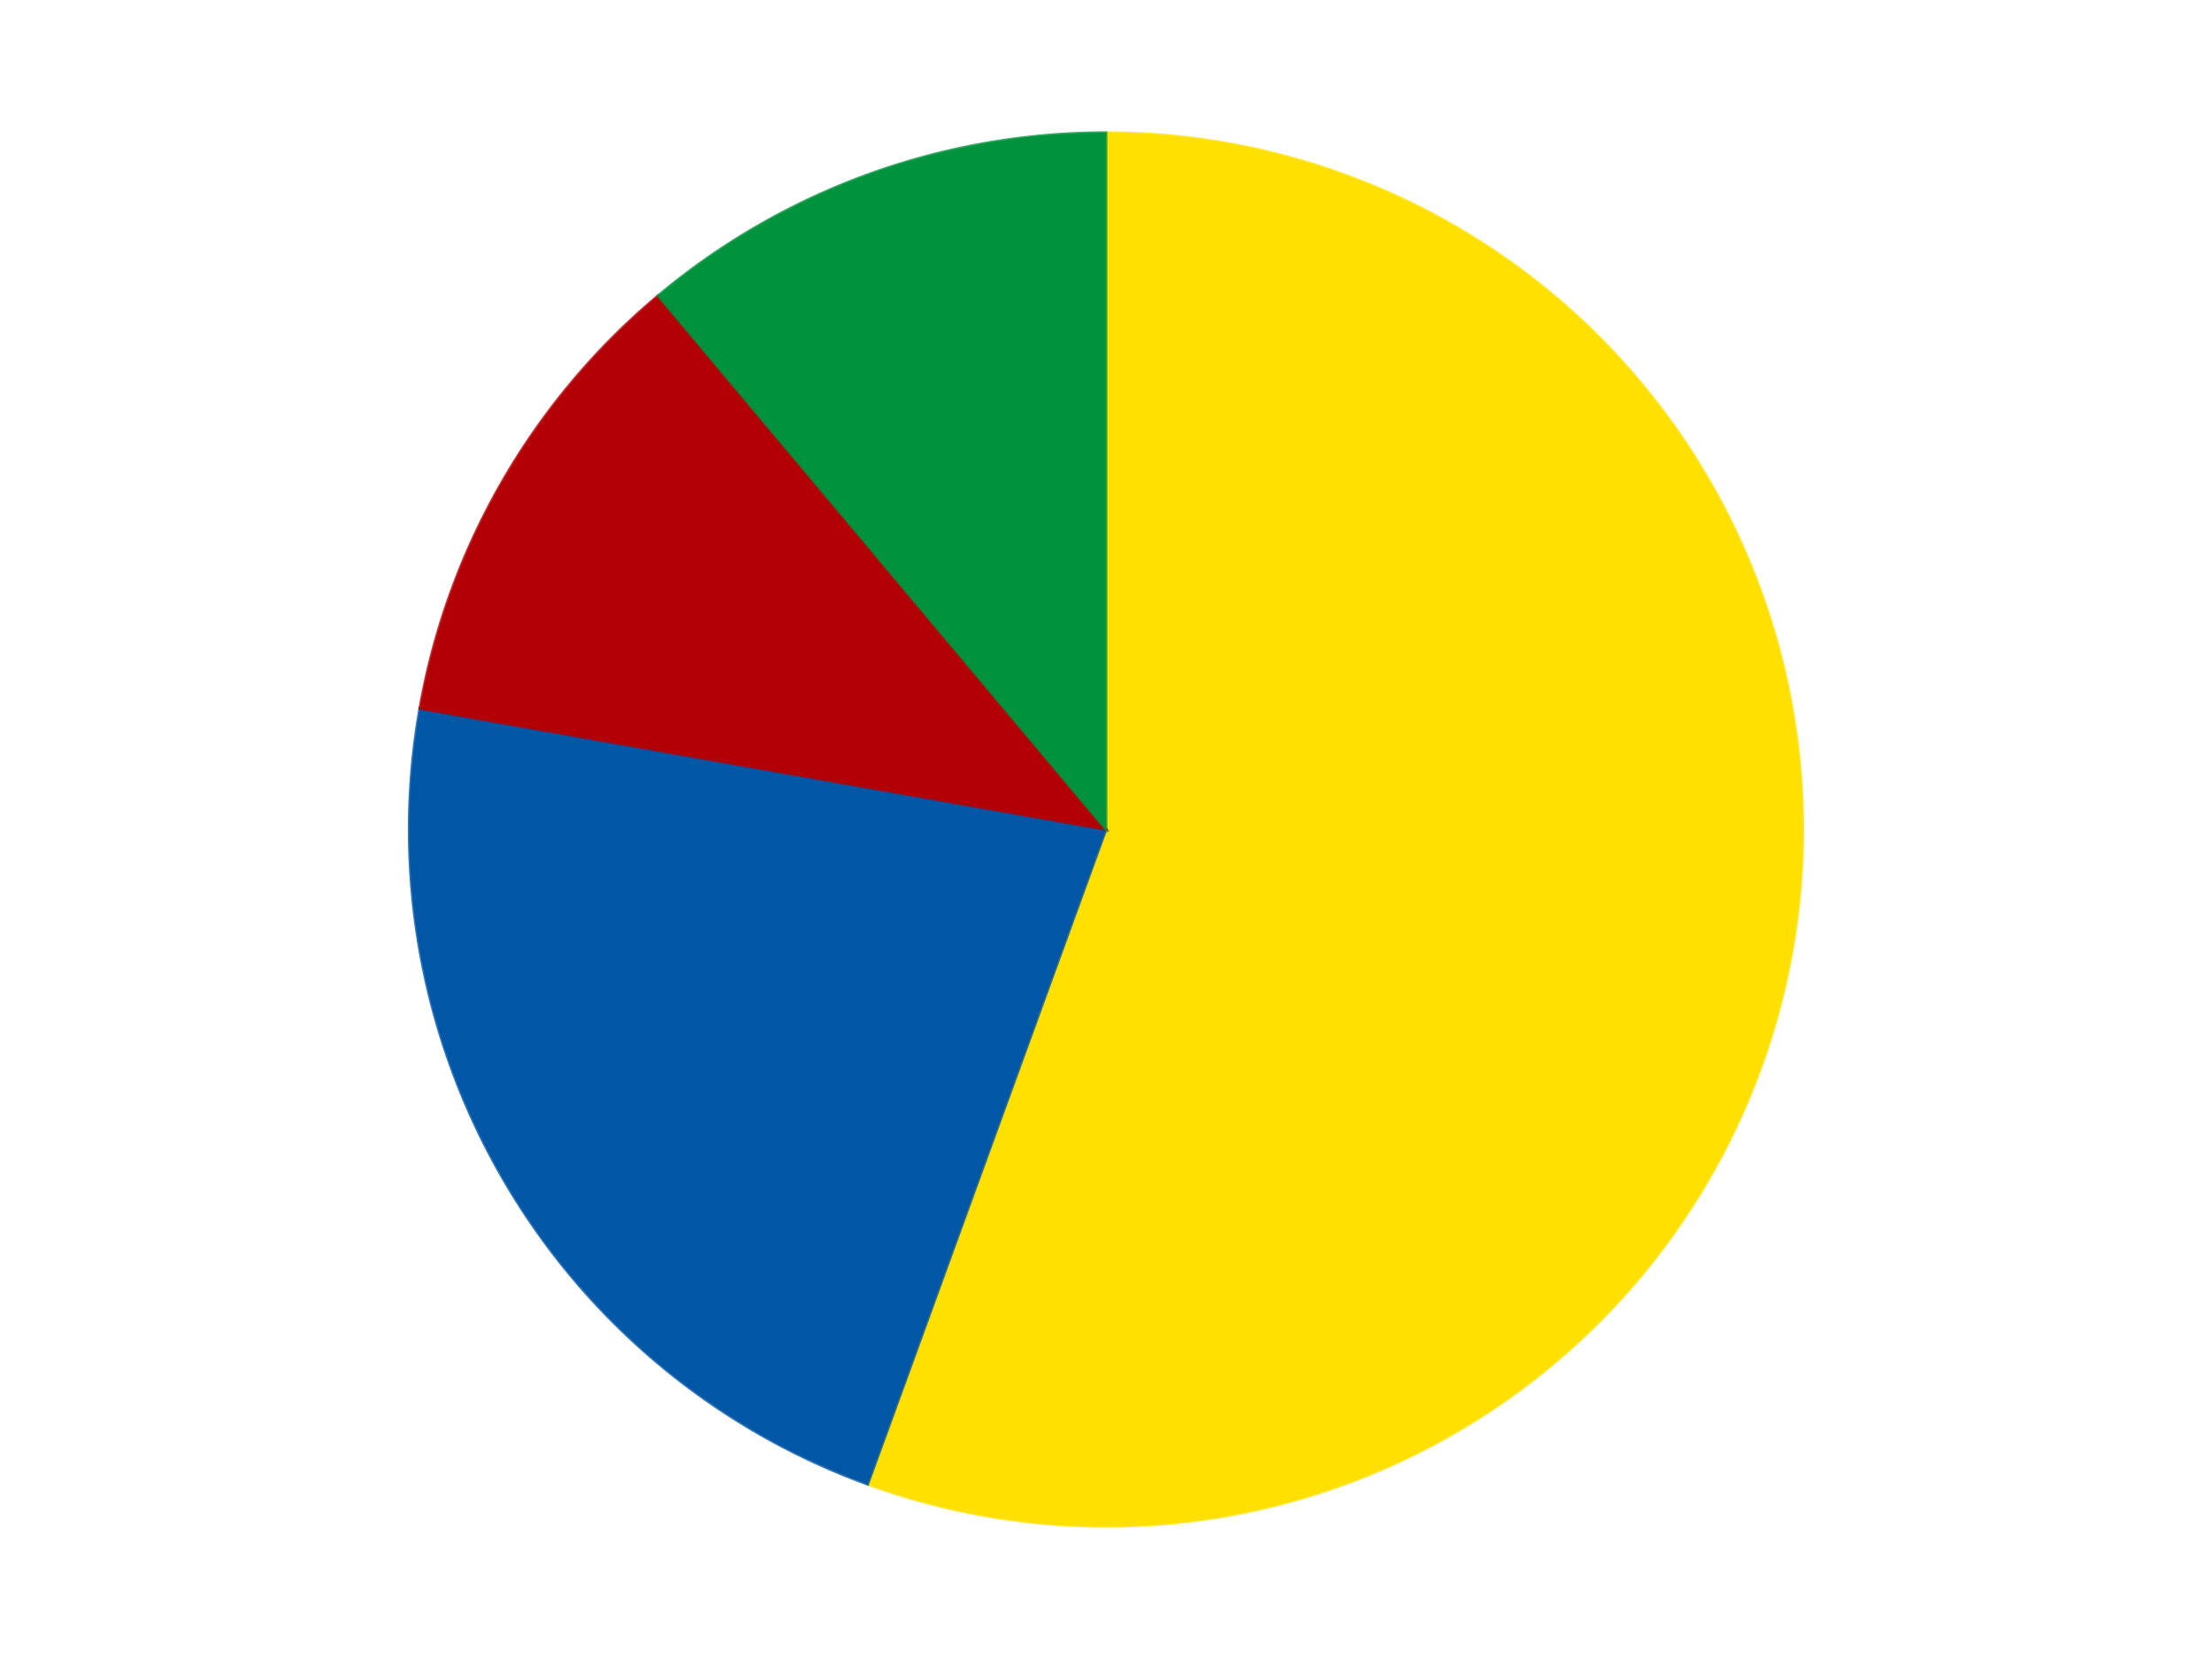 <?xml version='1.0' encoding='utf-8'?>
<svg xmlns="http://www.w3.org/2000/svg" xmlns:xlink="http://www.w3.org/1999/xlink" id="chart-ecfda069-0ec0-4536-8739-82d15305e916" class="pygal-chart" viewBox="0 0 800 600"><!--Generated with pygal 3.0.4 (lxml) ©Kozea 2012-2016 on 2024-07-06--><!--http://pygal.org--><!--http://github.com/Kozea/pygal--><defs><style type="text/css">#chart-ecfda069-0ec0-4536-8739-82d15305e916{-webkit-user-select:none;-webkit-font-smoothing:antialiased;font-family:Consolas,"Liberation Mono",Menlo,Courier,monospace}#chart-ecfda069-0ec0-4536-8739-82d15305e916 .title{font-family:Consolas,"Liberation Mono",Menlo,Courier,monospace;font-size:16px}#chart-ecfda069-0ec0-4536-8739-82d15305e916 .legends .legend text{font-family:Consolas,"Liberation Mono",Menlo,Courier,monospace;font-size:14px}#chart-ecfda069-0ec0-4536-8739-82d15305e916 .axis text{font-family:Consolas,"Liberation Mono",Menlo,Courier,monospace;font-size:10px}#chart-ecfda069-0ec0-4536-8739-82d15305e916 .axis text.major{font-family:Consolas,"Liberation Mono",Menlo,Courier,monospace;font-size:10px}#chart-ecfda069-0ec0-4536-8739-82d15305e916 .text-overlay text.value{font-family:Consolas,"Liberation Mono",Menlo,Courier,monospace;font-size:16px}#chart-ecfda069-0ec0-4536-8739-82d15305e916 .text-overlay text.label{font-family:Consolas,"Liberation Mono",Menlo,Courier,monospace;font-size:10px}#chart-ecfda069-0ec0-4536-8739-82d15305e916 .tooltip{font-family:Consolas,"Liberation Mono",Menlo,Courier,monospace;font-size:14px}#chart-ecfda069-0ec0-4536-8739-82d15305e916 text.no_data{font-family:Consolas,"Liberation Mono",Menlo,Courier,monospace;font-size:64px}
#chart-ecfda069-0ec0-4536-8739-82d15305e916{background-color:transparent}#chart-ecfda069-0ec0-4536-8739-82d15305e916 path,#chart-ecfda069-0ec0-4536-8739-82d15305e916 line,#chart-ecfda069-0ec0-4536-8739-82d15305e916 rect,#chart-ecfda069-0ec0-4536-8739-82d15305e916 circle{-webkit-transition:150ms;-moz-transition:150ms;transition:150ms}#chart-ecfda069-0ec0-4536-8739-82d15305e916 .graph &gt; .background{fill:transparent}#chart-ecfda069-0ec0-4536-8739-82d15305e916 .plot &gt; .background{fill:transparent}#chart-ecfda069-0ec0-4536-8739-82d15305e916 .graph{fill:rgba(0,0,0,.87)}#chart-ecfda069-0ec0-4536-8739-82d15305e916 text.no_data{fill:rgba(0,0,0,1)}#chart-ecfda069-0ec0-4536-8739-82d15305e916 .title{fill:rgba(0,0,0,1)}#chart-ecfda069-0ec0-4536-8739-82d15305e916 .legends .legend text{fill:rgba(0,0,0,.87)}#chart-ecfda069-0ec0-4536-8739-82d15305e916 .legends .legend:hover text{fill:rgba(0,0,0,1)}#chart-ecfda069-0ec0-4536-8739-82d15305e916 .axis .line{stroke:rgba(0,0,0,1)}#chart-ecfda069-0ec0-4536-8739-82d15305e916 .axis .guide.line{stroke:rgba(0,0,0,.54)}#chart-ecfda069-0ec0-4536-8739-82d15305e916 .axis .major.line{stroke:rgba(0,0,0,.87)}#chart-ecfda069-0ec0-4536-8739-82d15305e916 .axis text.major{fill:rgba(0,0,0,1)}#chart-ecfda069-0ec0-4536-8739-82d15305e916 .axis.y .guides:hover .guide.line,#chart-ecfda069-0ec0-4536-8739-82d15305e916 .line-graph .axis.x .guides:hover .guide.line,#chart-ecfda069-0ec0-4536-8739-82d15305e916 .stackedline-graph .axis.x .guides:hover .guide.line,#chart-ecfda069-0ec0-4536-8739-82d15305e916 .xy-graph .axis.x .guides:hover .guide.line{stroke:rgba(0,0,0,1)}#chart-ecfda069-0ec0-4536-8739-82d15305e916 .axis .guides:hover text{fill:rgba(0,0,0,1)}#chart-ecfda069-0ec0-4536-8739-82d15305e916 .reactive{fill-opacity:1.0;stroke-opacity:.8;stroke-width:1}#chart-ecfda069-0ec0-4536-8739-82d15305e916 .ci{stroke:rgba(0,0,0,.87)}#chart-ecfda069-0ec0-4536-8739-82d15305e916 .reactive.active,#chart-ecfda069-0ec0-4536-8739-82d15305e916 .active .reactive{fill-opacity:0.6;stroke-opacity:.9;stroke-width:4}#chart-ecfda069-0ec0-4536-8739-82d15305e916 .ci .reactive.active{stroke-width:1.5}#chart-ecfda069-0ec0-4536-8739-82d15305e916 .series text{fill:rgba(0,0,0,1)}#chart-ecfda069-0ec0-4536-8739-82d15305e916 .tooltip rect{fill:transparent;stroke:rgba(0,0,0,1);-webkit-transition:opacity 150ms;-moz-transition:opacity 150ms;transition:opacity 150ms}#chart-ecfda069-0ec0-4536-8739-82d15305e916 .tooltip .label{fill:rgba(0,0,0,.87)}#chart-ecfda069-0ec0-4536-8739-82d15305e916 .tooltip .label{fill:rgba(0,0,0,.87)}#chart-ecfda069-0ec0-4536-8739-82d15305e916 .tooltip .legend{font-size:.8em;fill:rgba(0,0,0,.54)}#chart-ecfda069-0ec0-4536-8739-82d15305e916 .tooltip .x_label{font-size:.6em;fill:rgba(0,0,0,1)}#chart-ecfda069-0ec0-4536-8739-82d15305e916 .tooltip .xlink{font-size:.5em;text-decoration:underline}#chart-ecfda069-0ec0-4536-8739-82d15305e916 .tooltip .value{font-size:1.5em}#chart-ecfda069-0ec0-4536-8739-82d15305e916 .bound{font-size:.5em}#chart-ecfda069-0ec0-4536-8739-82d15305e916 .max-value{font-size:.75em;fill:rgba(0,0,0,.54)}#chart-ecfda069-0ec0-4536-8739-82d15305e916 .map-element{fill:transparent;stroke:rgba(0,0,0,.54) !important}#chart-ecfda069-0ec0-4536-8739-82d15305e916 .map-element .reactive{fill-opacity:inherit;stroke-opacity:inherit}#chart-ecfda069-0ec0-4536-8739-82d15305e916 .color-0,#chart-ecfda069-0ec0-4536-8739-82d15305e916 .color-0 a:visited{stroke:#F44336;fill:#F44336}#chart-ecfda069-0ec0-4536-8739-82d15305e916 .color-1,#chart-ecfda069-0ec0-4536-8739-82d15305e916 .color-1 a:visited{stroke:#3F51B5;fill:#3F51B5}#chart-ecfda069-0ec0-4536-8739-82d15305e916 .color-2,#chart-ecfda069-0ec0-4536-8739-82d15305e916 .color-2 a:visited{stroke:#009688;fill:#009688}#chart-ecfda069-0ec0-4536-8739-82d15305e916 .color-3,#chart-ecfda069-0ec0-4536-8739-82d15305e916 .color-3 a:visited{stroke:#FFC107;fill:#FFC107}#chart-ecfda069-0ec0-4536-8739-82d15305e916 .text-overlay .color-0 text{fill:black}#chart-ecfda069-0ec0-4536-8739-82d15305e916 .text-overlay .color-1 text{fill:black}#chart-ecfda069-0ec0-4536-8739-82d15305e916 .text-overlay .color-2 text{fill:black}#chart-ecfda069-0ec0-4536-8739-82d15305e916 .text-overlay .color-3 text{fill:black}
#chart-ecfda069-0ec0-4536-8739-82d15305e916 text.no_data{text-anchor:middle}#chart-ecfda069-0ec0-4536-8739-82d15305e916 .guide.line{fill:none}#chart-ecfda069-0ec0-4536-8739-82d15305e916 .centered{text-anchor:middle}#chart-ecfda069-0ec0-4536-8739-82d15305e916 .title{text-anchor:middle}#chart-ecfda069-0ec0-4536-8739-82d15305e916 .legends .legend text{fill-opacity:1}#chart-ecfda069-0ec0-4536-8739-82d15305e916 .axis.x text{text-anchor:middle}#chart-ecfda069-0ec0-4536-8739-82d15305e916 .axis.x:not(.web) text[transform]{text-anchor:start}#chart-ecfda069-0ec0-4536-8739-82d15305e916 .axis.x:not(.web) text[transform].backwards{text-anchor:end}#chart-ecfda069-0ec0-4536-8739-82d15305e916 .axis.y text{text-anchor:end}#chart-ecfda069-0ec0-4536-8739-82d15305e916 .axis.y text[transform].backwards{text-anchor:start}#chart-ecfda069-0ec0-4536-8739-82d15305e916 .axis.y2 text{text-anchor:start}#chart-ecfda069-0ec0-4536-8739-82d15305e916 .axis.y2 text[transform].backwards{text-anchor:end}#chart-ecfda069-0ec0-4536-8739-82d15305e916 .axis .guide.line{stroke-dasharray:4,4;stroke:black}#chart-ecfda069-0ec0-4536-8739-82d15305e916 .axis .major.guide.line{stroke-dasharray:6,6;stroke:black}#chart-ecfda069-0ec0-4536-8739-82d15305e916 .horizontal .axis.y .guide.line,#chart-ecfda069-0ec0-4536-8739-82d15305e916 .horizontal .axis.y2 .guide.line,#chart-ecfda069-0ec0-4536-8739-82d15305e916 .vertical .axis.x .guide.line{opacity:0}#chart-ecfda069-0ec0-4536-8739-82d15305e916 .horizontal .axis.always_show .guide.line,#chart-ecfda069-0ec0-4536-8739-82d15305e916 .vertical .axis.always_show .guide.line{opacity:1 !important}#chart-ecfda069-0ec0-4536-8739-82d15305e916 .axis.y .guides:hover .guide.line,#chart-ecfda069-0ec0-4536-8739-82d15305e916 .axis.y2 .guides:hover .guide.line,#chart-ecfda069-0ec0-4536-8739-82d15305e916 .axis.x .guides:hover .guide.line{opacity:1}#chart-ecfda069-0ec0-4536-8739-82d15305e916 .axis .guides:hover text{opacity:1}#chart-ecfda069-0ec0-4536-8739-82d15305e916 .nofill{fill:none}#chart-ecfda069-0ec0-4536-8739-82d15305e916 .subtle-fill{fill-opacity:.2}#chart-ecfda069-0ec0-4536-8739-82d15305e916 .dot{stroke-width:1px;fill-opacity:1;stroke-opacity:1}#chart-ecfda069-0ec0-4536-8739-82d15305e916 .dot.active{stroke-width:5px}#chart-ecfda069-0ec0-4536-8739-82d15305e916 .dot.negative{fill:transparent}#chart-ecfda069-0ec0-4536-8739-82d15305e916 text,#chart-ecfda069-0ec0-4536-8739-82d15305e916 tspan{stroke:none !important}#chart-ecfda069-0ec0-4536-8739-82d15305e916 .series text.active{opacity:1}#chart-ecfda069-0ec0-4536-8739-82d15305e916 .tooltip rect{fill-opacity:.95;stroke-width:.5}#chart-ecfda069-0ec0-4536-8739-82d15305e916 .tooltip text{fill-opacity:1}#chart-ecfda069-0ec0-4536-8739-82d15305e916 .showable{visibility:hidden}#chart-ecfda069-0ec0-4536-8739-82d15305e916 .showable.shown{visibility:visible}#chart-ecfda069-0ec0-4536-8739-82d15305e916 .gauge-background{fill:rgba(229,229,229,1);stroke:none}#chart-ecfda069-0ec0-4536-8739-82d15305e916 .bg-lines{stroke:transparent;stroke-width:2px}</style><script type="text/javascript">window.pygal = window.pygal || {};window.pygal.config = window.pygal.config || {};window.pygal.config['ecfda069-0ec0-4536-8739-82d15305e916'] = {"allow_interruptions": false, "box_mode": "extremes", "classes": ["pygal-chart"], "css": ["file://style.css", "file://graph.css"], "defs": [], "disable_xml_declaration": false, "dots_size": 2.5, "dynamic_print_values": false, "explicit_size": false, "fill": false, "force_uri_protocol": "https", "formatter": null, "half_pie": false, "height": 600, "include_x_axis": false, "inner_radius": 0, "interpolate": null, "interpolation_parameters": {}, "interpolation_precision": 250, "inverse_y_axis": false, "js": ["//kozea.github.io/pygal.js/2.0.x/pygal-tooltips.min.js"], "legend_at_bottom": false, "legend_at_bottom_columns": null, "legend_box_size": 12, "logarithmic": false, "margin": 20, "margin_bottom": null, "margin_left": null, "margin_right": null, "margin_top": null, "max_scale": 16, "min_scale": 4, "missing_value_fill_truncation": "x", "no_data_text": "No data", "no_prefix": false, "order_min": null, "pretty_print": false, "print_labels": false, "print_values": false, "print_values_position": "center", "print_zeroes": true, "range": null, "rounded_bars": null, "secondary_range": null, "show_dots": true, "show_legend": false, "show_minor_x_labels": true, "show_minor_y_labels": true, "show_only_major_dots": false, "show_x_guides": false, "show_x_labels": true, "show_y_guides": true, "show_y_labels": true, "spacing": 10, "stack_from_top": false, "strict": false, "stroke": true, "stroke_style": null, "style": {"background": "transparent", "ci_colors": [], "colors": ["#F44336", "#3F51B5", "#009688", "#FFC107", "#FF5722", "#9C27B0", "#03A9F4", "#8BC34A", "#FF9800", "#E91E63", "#2196F3", "#4CAF50", "#FFEB3B", "#673AB7", "#00BCD4", "#CDDC39", "#9E9E9E", "#607D8B"], "dot_opacity": "1", "font_family": "Consolas, \"Liberation Mono\", Menlo, Courier, monospace", "foreground": "rgba(0, 0, 0, .87)", "foreground_strong": "rgba(0, 0, 0, 1)", "foreground_subtle": "rgba(0, 0, 0, .54)", "guide_stroke_color": "black", "guide_stroke_dasharray": "4,4", "label_font_family": "Consolas, \"Liberation Mono\", Menlo, Courier, monospace", "label_font_size": 10, "legend_font_family": "Consolas, \"Liberation Mono\", Menlo, Courier, monospace", "legend_font_size": 14, "major_guide_stroke_color": "black", "major_guide_stroke_dasharray": "6,6", "major_label_font_family": "Consolas, \"Liberation Mono\", Menlo, Courier, monospace", "major_label_font_size": 10, "no_data_font_family": "Consolas, \"Liberation Mono\", Menlo, Courier, monospace", "no_data_font_size": 64, "opacity": "1.0", "opacity_hover": "0.6", "plot_background": "transparent", "stroke_opacity": ".8", "stroke_opacity_hover": ".9", "stroke_width": "1", "stroke_width_hover": "4", "title_font_family": "Consolas, \"Liberation Mono\", Menlo, Courier, monospace", "title_font_size": 16, "tooltip_font_family": "Consolas, \"Liberation Mono\", Menlo, Courier, monospace", "tooltip_font_size": 14, "transition": "150ms", "value_background": "rgba(229, 229, 229, 1)", "value_colors": [], "value_font_family": "Consolas, \"Liberation Mono\", Menlo, Courier, monospace", "value_font_size": 16, "value_label_font_family": "Consolas, \"Liberation Mono\", Menlo, Courier, monospace", "value_label_font_size": 10}, "title": null, "tooltip_border_radius": 0, "tooltip_fancy_mode": true, "truncate_label": null, "truncate_legend": null, "width": 800, "x_label_rotation": 0, "x_labels": null, "x_labels_major": null, "x_labels_major_count": null, "x_labels_major_every": null, "x_title": null, "xrange": null, "y_label_rotation": 0, "y_labels": null, "y_labels_major": null, "y_labels_major_count": null, "y_labels_major_every": null, "y_title": null, "zero": 0, "legends": ["Yellow", "Blue", "Red", "Green"]}</script><script type="text/javascript" xlink:href="https://kozea.github.io/pygal.js/2.0.x/pygal-tooltips.min.js"/></defs><title>Pygal</title><g class="graph pie-graph vertical"><rect x="0" y="0" width="800" height="600" class="background"/><g transform="translate(20, 20)" class="plot"><rect x="0" y="0" width="760" height="560" class="background"/><g class="series serie-0 color-0"><g class="slices"><g class="slice" style="fill: #FFE001; stroke: #FFE001"><path d="M380 28 A252 252 0 1 1 293.811 516.803 L380 280 A0 0 0 1 0 380 280 z" class="slice reactive tooltip-trigger"/><desc class="value">5</desc><desc class="x centered">504.08577687953823</desc><desc class="y centered">301.87967038603324</desc></g></g></g><g class="series serie-1 color-1"><g class="slices"><g class="slice" style="fill: #0057A6; stroke: #0057A6"><path d="M293.811 516.803 A252 252 0 0 1 131.828 236.241 L380 280 A0 0 0 0 0 380 280 z" class="slice reactive tooltip-trigger"/><desc class="value">2</desc><desc class="x centered">270.8807991231608</desc><desc class="y centered">343.00000000000006</desc></g></g></g><g class="series serie-2 color-2"><g class="slices"><g class="slice" style="fill: #B30006; stroke: #B30006"><path d="M131.828 236.241 A252 252 0 0 1 218.018 86.957 L380 280 A0 0 0 0 0 380 280 z" class="slice reactive tooltip-trigger"/><desc class="value">1</desc><desc class="x centered">270.88079912316067</desc><desc class="y centered">217.00000000000009</desc></g></g></g><g class="series serie-3 color-3"><g class="slices"><g class="slice" style="fill: #00923D; stroke: #00923D"><path d="M218.018 86.957 A252 252 0 0 1 380 28 L380 280 A0 0 0 0 0 380 280 z" class="slice reactive tooltip-trigger"/><desc class="value">1</desc><desc class="x centered">336.90546194096567</desc><desc class="y centered">161.5987297809756</desc></g></g></g></g><g class="titles"/><g transform="translate(20, 20)" class="plot overlay"><g class="series serie-0 color-0"/><g class="series serie-1 color-1"/><g class="series serie-2 color-2"/><g class="series serie-3 color-3"/></g><g transform="translate(20, 20)" class="plot text-overlay"><g class="series serie-0 color-0"/><g class="series serie-1 color-1"/><g class="series serie-2 color-2"/><g class="series serie-3 color-3"/></g><g transform="translate(20, 20)" class="plot tooltip-overlay"><g transform="translate(0 0)" style="opacity: 0" class="tooltip"><rect rx="0" ry="0" width="0" height="0" class="tooltip-box"/><g class="text"/></g></g></g></svg>